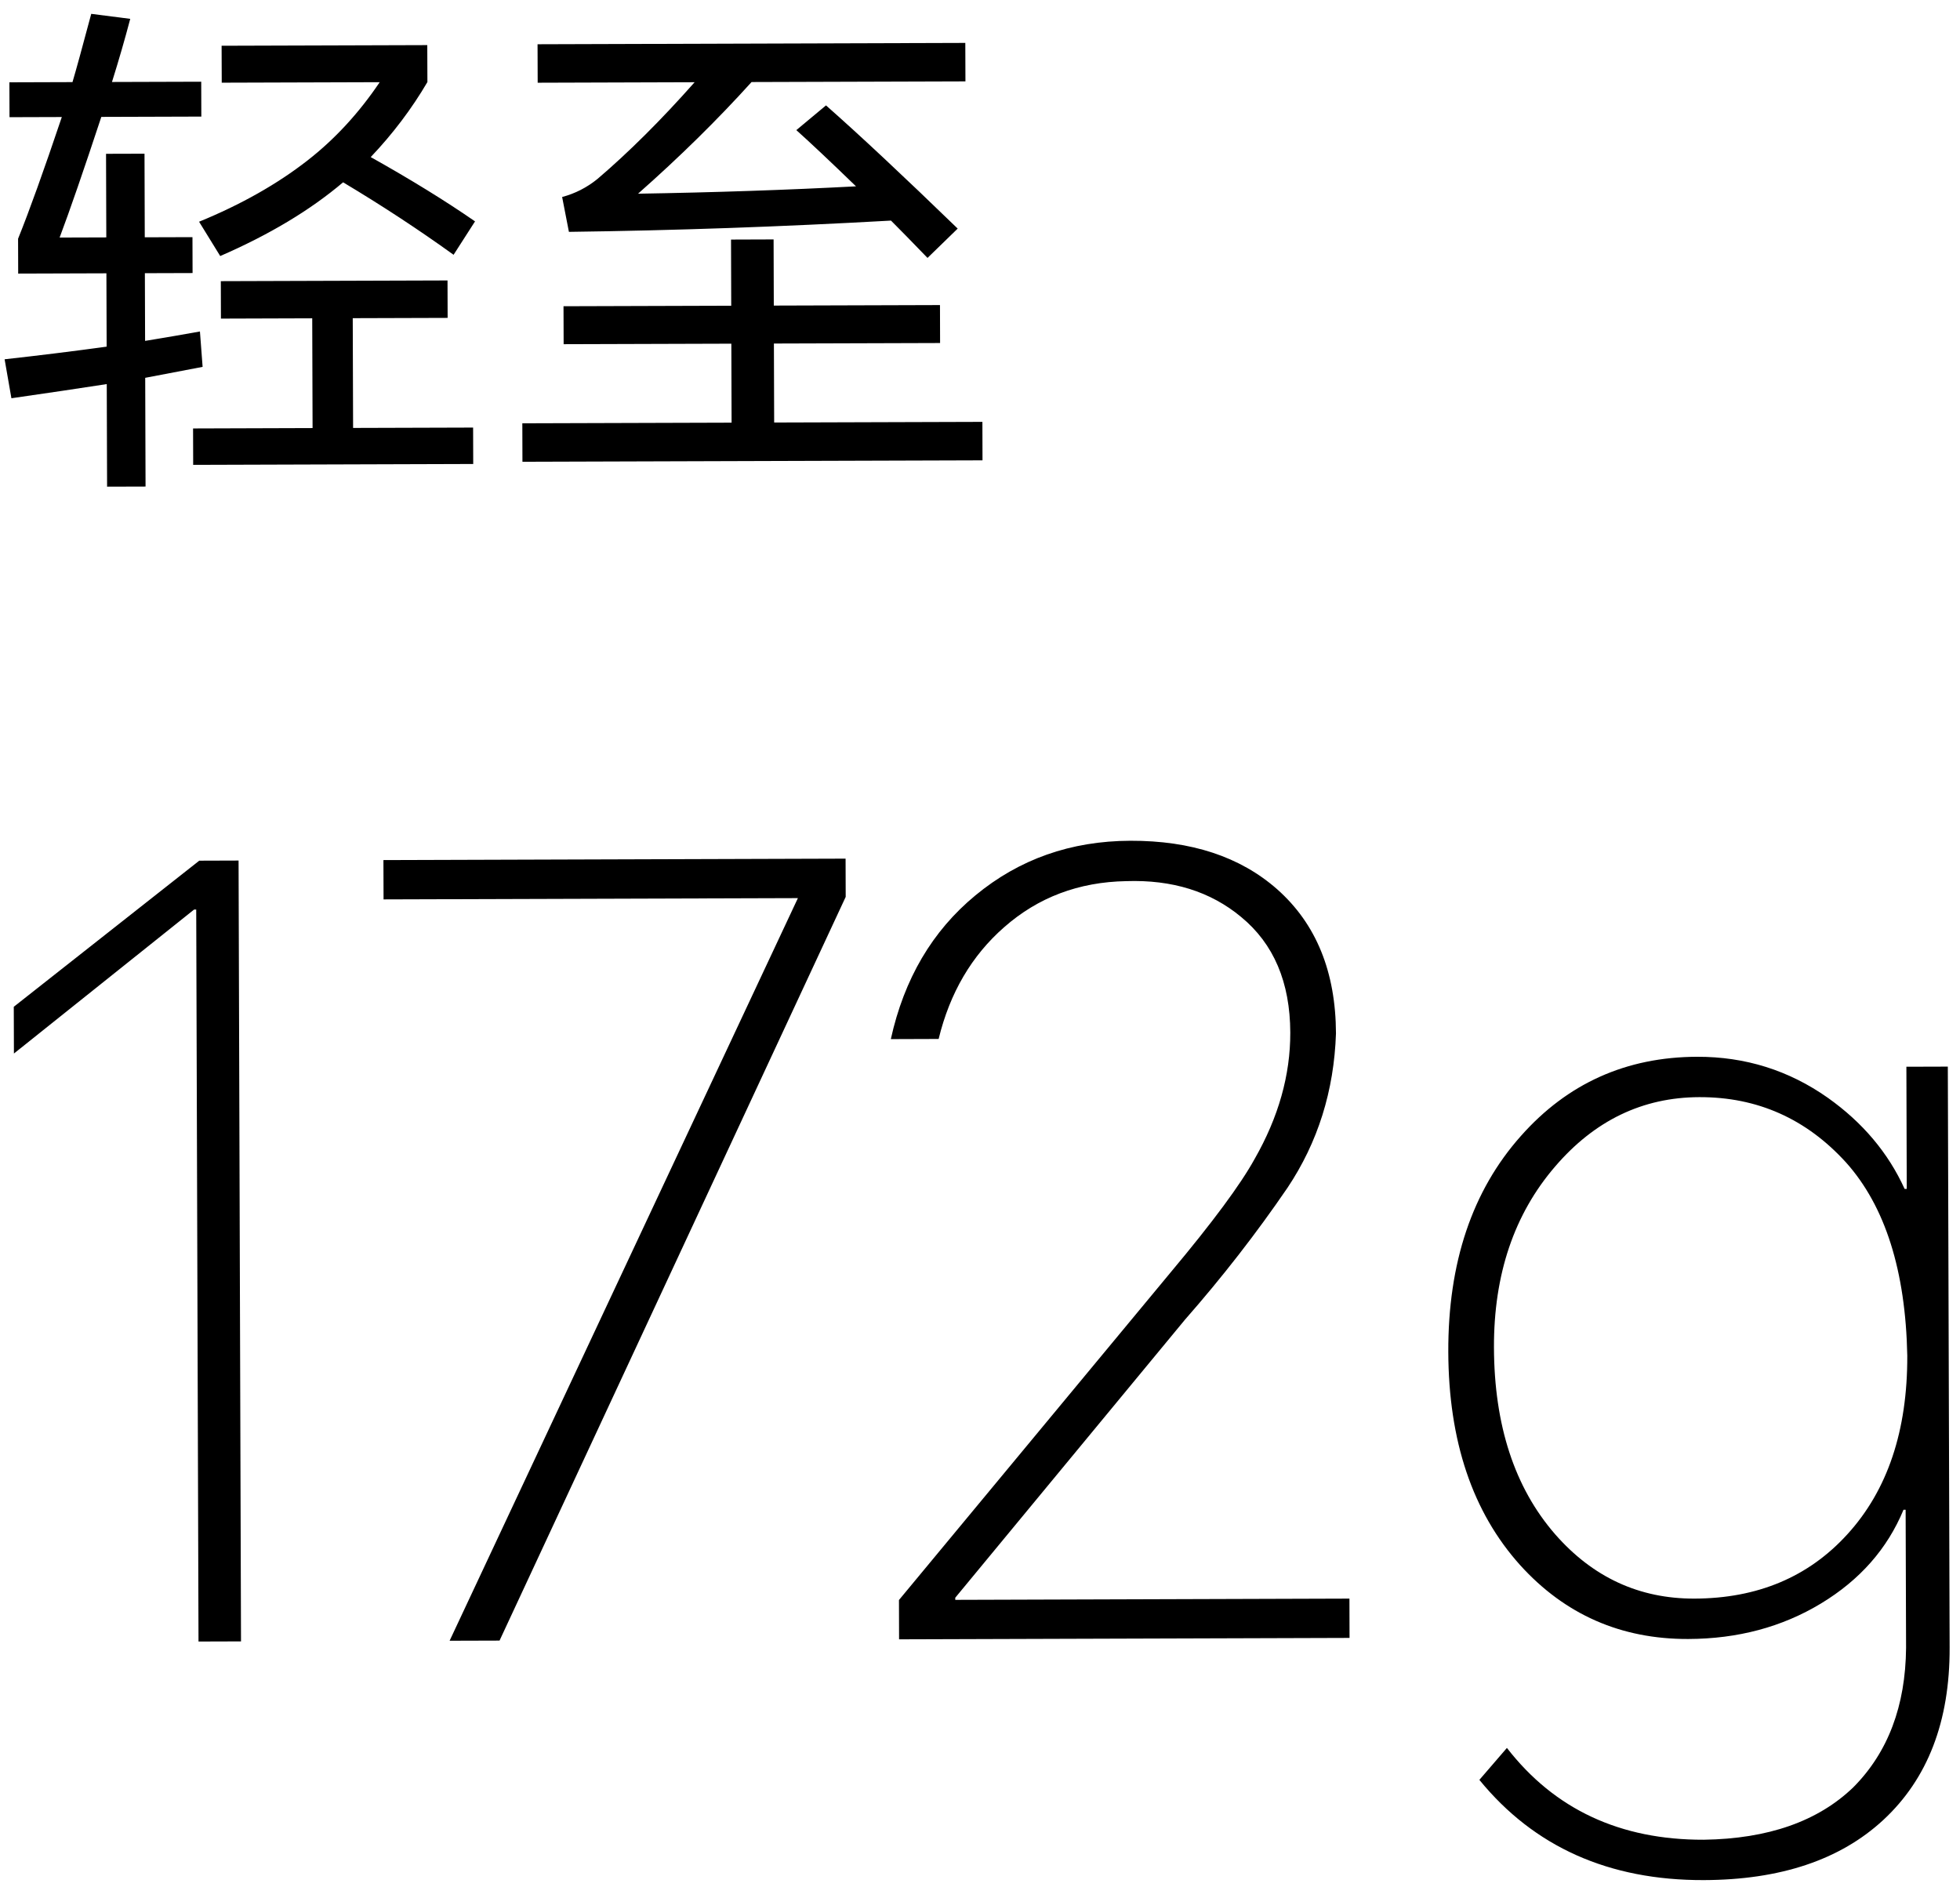 <svg width="107" height="103" viewBox="0 0 107 103" fill="none" xmlns="http://www.w3.org/2000/svg">
<path d="M20.238 8.576C22.425 9.801 24.324 10.972 25.933 12.086L24.762 13.91C22.854 12.535 20.843 11.216 18.73 9.953C16.942 11.47 14.707 12.812 12.022 13.978L10.868 12.105C13.162 11.165 15.137 10.048 16.794 8.755C18.284 7.593 19.595 6.17 20.729 4.487L12.105 4.514L12.098 2.498L23.326 2.463L23.333 4.479C22.479 5.937 21.447 7.303 20.238 8.576ZM19.276 23.363L25.828 23.343L25.834 25.331L10.546 25.379L10.54 23.391L17.064 23.37L17.045 17.378L12.061 17.394L12.055 15.35L24.431 15.311L24.437 17.355L19.257 17.371L19.276 23.363ZM7.927 20.627L7.946 26.563L5.846 26.569L5.828 20.969C4.354 21.198 2.619 21.455 0.623 21.742L0.252 19.615C2.155 19.404 4.012 19.174 5.822 18.925L5.809 14.921L0.993 14.936L0.987 13.033C1.599 11.518 2.394 9.304 3.375 6.389L0.519 6.398L0.513 4.494L3.957 4.483C4.141 3.867 4.483 2.624 4.981 0.756L7.11 1.029C6.815 2.15 6.482 3.299 6.113 4.476L10.985 4.461L10.991 6.365L5.531 6.382C4.569 9.297 3.811 11.493 3.255 12.969L5.803 12.961L5.789 8.397L7.889 8.391L7.903 12.955L10.507 12.947L10.513 14.907L7.909 14.915L7.921 18.611C9.078 18.421 10.076 18.249 10.915 18.097L11.061 20.029C9.681 20.295 8.636 20.494 7.927 20.627ZM42.263 23.067L53.631 23.032L53.637 25.132L28.521 25.21L28.515 23.11L39.939 23.075L39.925 18.763L30.77 18.791L30.763 16.719L39.919 16.691L39.908 13.079L42.232 13.071L42.243 16.683L51.315 16.655L51.321 18.727L42.249 18.755L42.263 23.067ZM48.641 12.043C42.668 12.379 36.807 12.584 31.058 12.658L30.688 10.755C31.397 10.567 32.04 10.238 32.617 9.77C34.33 8.308 36.098 6.548 37.921 4.489L29.353 4.516L29.346 2.416L52.698 2.343L52.705 4.443L41.029 4.479C39.169 6.538 37.103 8.57 34.832 10.575C38.994 10.506 42.961 10.372 46.731 10.173C45.289 8.778 44.203 7.755 43.473 7.104L45.093 5.754C46.908 7.354 49.305 9.596 52.282 12.48L50.635 14.081C49.736 13.151 49.071 12.471 48.641 12.043ZM13.024 46.981L13.157 89.611L10.837 89.618L10.712 49.656L10.596 49.657L0.76 57.517L0.752 54.965L10.878 46.988L13.024 46.981ZM46.162 46.877L46.168 48.965L27.271 89.567L24.545 89.575L43.559 49.032L20.939 49.102L20.932 46.956L46.162 46.877ZM49.082 89.498L49.076 87.352L63.926 69.442C66.198 66.728 67.719 64.674 68.488 63.28C69.796 60.994 70.446 58.691 70.439 56.371C70.43 53.626 69.534 51.522 67.751 50.058C66.084 48.671 63.994 48.02 61.481 48.105C58.89 48.152 56.67 48.99 54.819 50.62C53.045 52.172 51.853 54.206 51.242 56.721L48.632 56.73C49.356 53.441 50.895 50.826 53.247 48.885C55.638 46.906 58.458 45.911 61.706 45.901C65.031 45.89 67.702 46.771 69.718 48.544C71.851 50.432 72.922 53.058 72.933 56.422C72.827 59.554 71.946 62.36 70.291 64.84C68.598 67.32 66.73 69.723 64.688 72.049L52.149 87.227L52.15 87.343L73.668 87.275L73.674 89.421L49.082 89.498ZM93.017 102.643C87.836 102.659 83.751 100.835 80.762 97.171L82.265 95.427C84.866 98.782 88.448 100.453 93.01 100.439C96.529 100.389 99.252 99.433 101.18 97.572C103.068 95.671 104.027 93.135 104.056 89.964L104.032 82.424L103.916 82.425C103.034 84.554 101.531 86.26 99.408 87.543C97.285 88.826 94.871 89.471 92.164 89.48C88.491 89.491 85.432 88.147 82.988 85.448C80.388 82.556 79.08 78.674 79.065 73.802C79.05 68.931 80.372 65.002 83.03 62.016C85.573 59.147 88.778 57.706 92.645 57.694C95.274 57.686 97.654 58.432 99.786 59.934C101.685 61.281 103.082 62.939 103.977 64.909L104.093 64.908L104.073 58.238L106.335 58.231L106.434 89.957C106.446 93.978 105.238 97.114 102.809 99.364C100.457 101.537 97.193 102.63 93.017 102.643ZM81.558 73.563C81.572 77.816 82.684 81.215 84.896 83.76C86.953 86.113 89.489 87.284 92.505 87.275C95.947 87.264 98.727 86.095 100.846 83.769C103.043 81.364 104.135 78.113 104.122 74.014C104.03 69.374 102.917 65.859 100.783 63.469C98.61 61.078 95.938 59.888 92.768 59.898C89.674 59.907 87.049 61.172 84.891 63.692C82.657 66.29 81.546 69.58 81.558 73.563Z" fill="black"/>
</svg>
